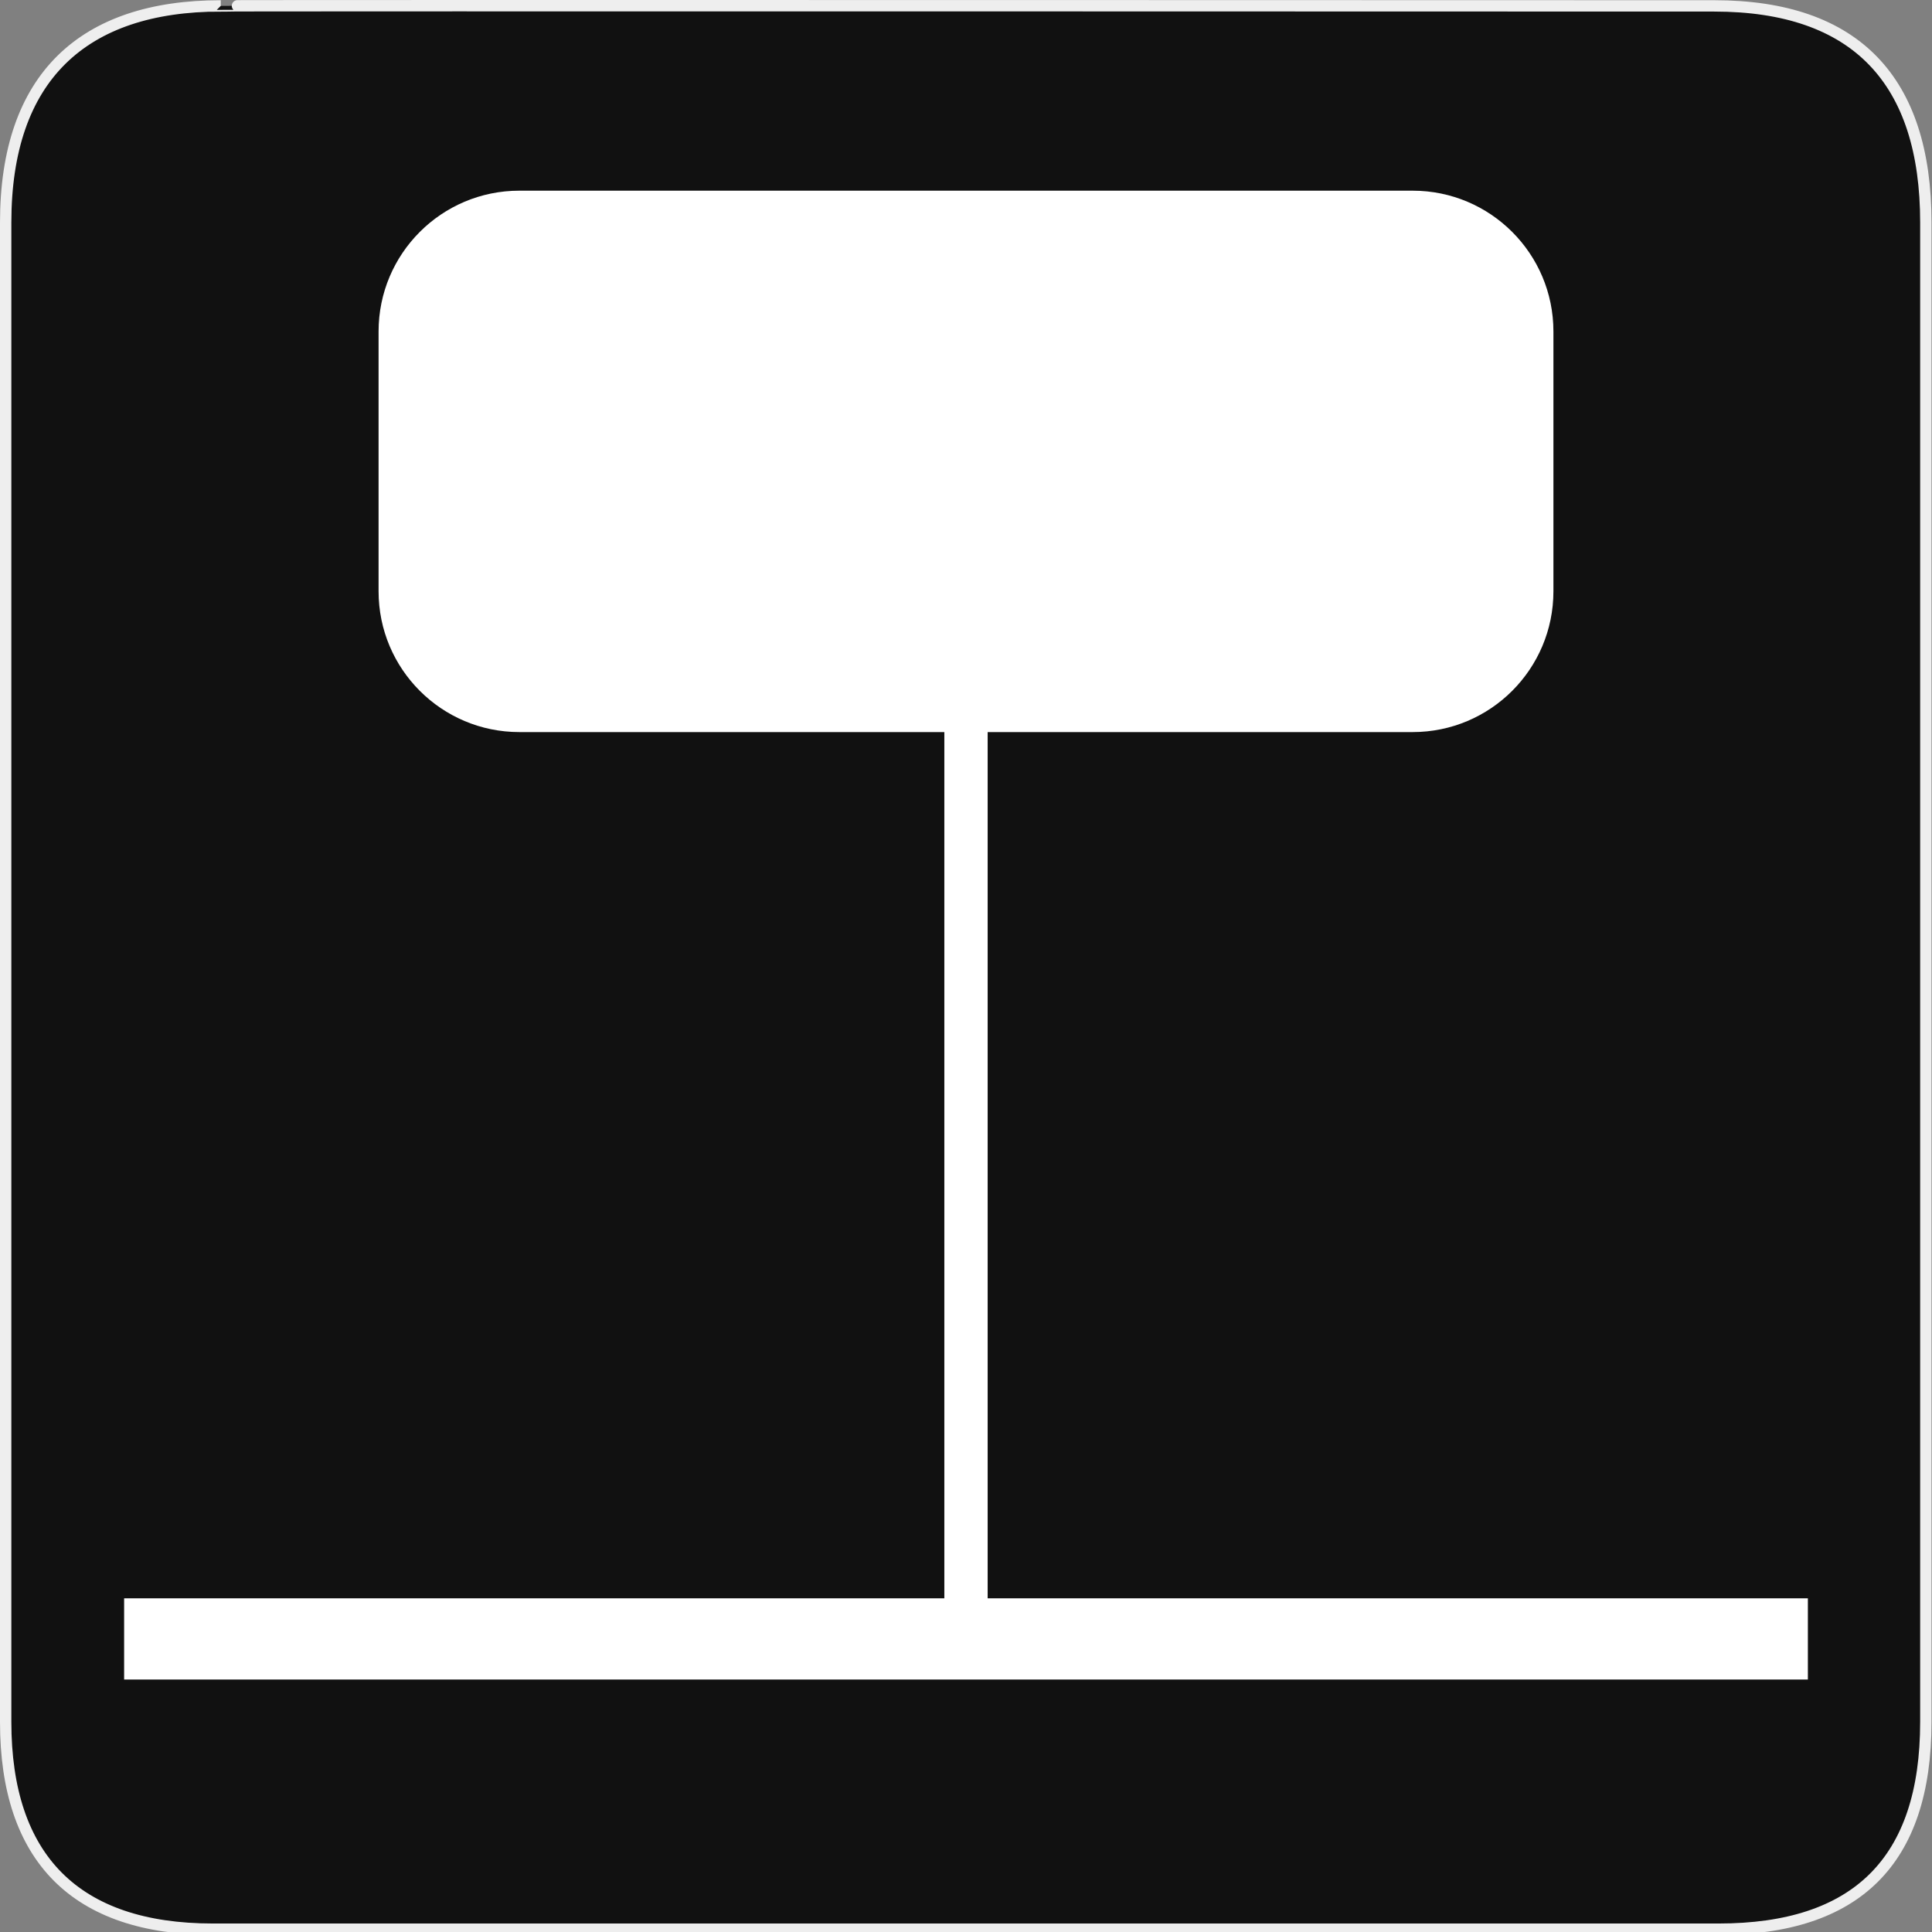 <?xml version="1.0" encoding="utf-8"?>
<!-- Generator: Adobe Illustrator 15.0.0, SVG Export Plug-In . SVG Version: 6.00 Build 0)  -->
<!DOCTYPE svg PUBLIC "-//W3C//DTD SVG 1.1//EN" "http://www.w3.org/Graphics/SVG/1.1/DTD/svg11.dtd">
<svg version="1.1" xmlns="http://www.w3.org/2000/svg" xmlns:xlink="http://www.w3.org/1999/xlink" x="0px" y="0px" width="580px"
	 height="580px" viewBox="0 0 580 580" enable-background="new 0 0 580 580" xml:space="preserve">
<rect x="0" y="0" width="580" height="580" fill="#808080" stroke="none"/>
<g id="Layer_2_1_">
	<g id="Layer_2">
		<g id="g1327">
			<path id="path1329" fill="#111111" stroke="#EEEEEE" stroke-width="3.408" d="M66.275,1.768
				c-41.335,0-64.571,21.371-64.571,65.036v450.123c0,40.844,20.895,62.229,62.192,62.229h452.024
				c41.307,0,62.229-20.315,62.229-62.229V66.804c0-42.602-20.923-65.036-63.521-65.036C514.625,1.768,66.133,1.625,66.275,1.768z"
				/>
		</g>
	</g>
</g>
<g id="Layer_1">
	<rect x="37.262" y="479.827" fill="#FFFFFF" width="505.475" height="24.38"/>
	<rect x="283.498" y="101.127" fill="#FFFFFF" width="13.003" height="390.89"/>
	<path fill="#FFFFFF" d="M466.347,177.515c0,23.34-18.921,42.261-42.261,42.261H155.912c-23.339,0-42.26-18.921-42.26-42.261V99.504
		c0-23.34,18.921-42.261,42.26-42.261h268.174c23.34,0,42.261,18.921,42.261,42.261V177.515z"/>
</g>
</svg>
